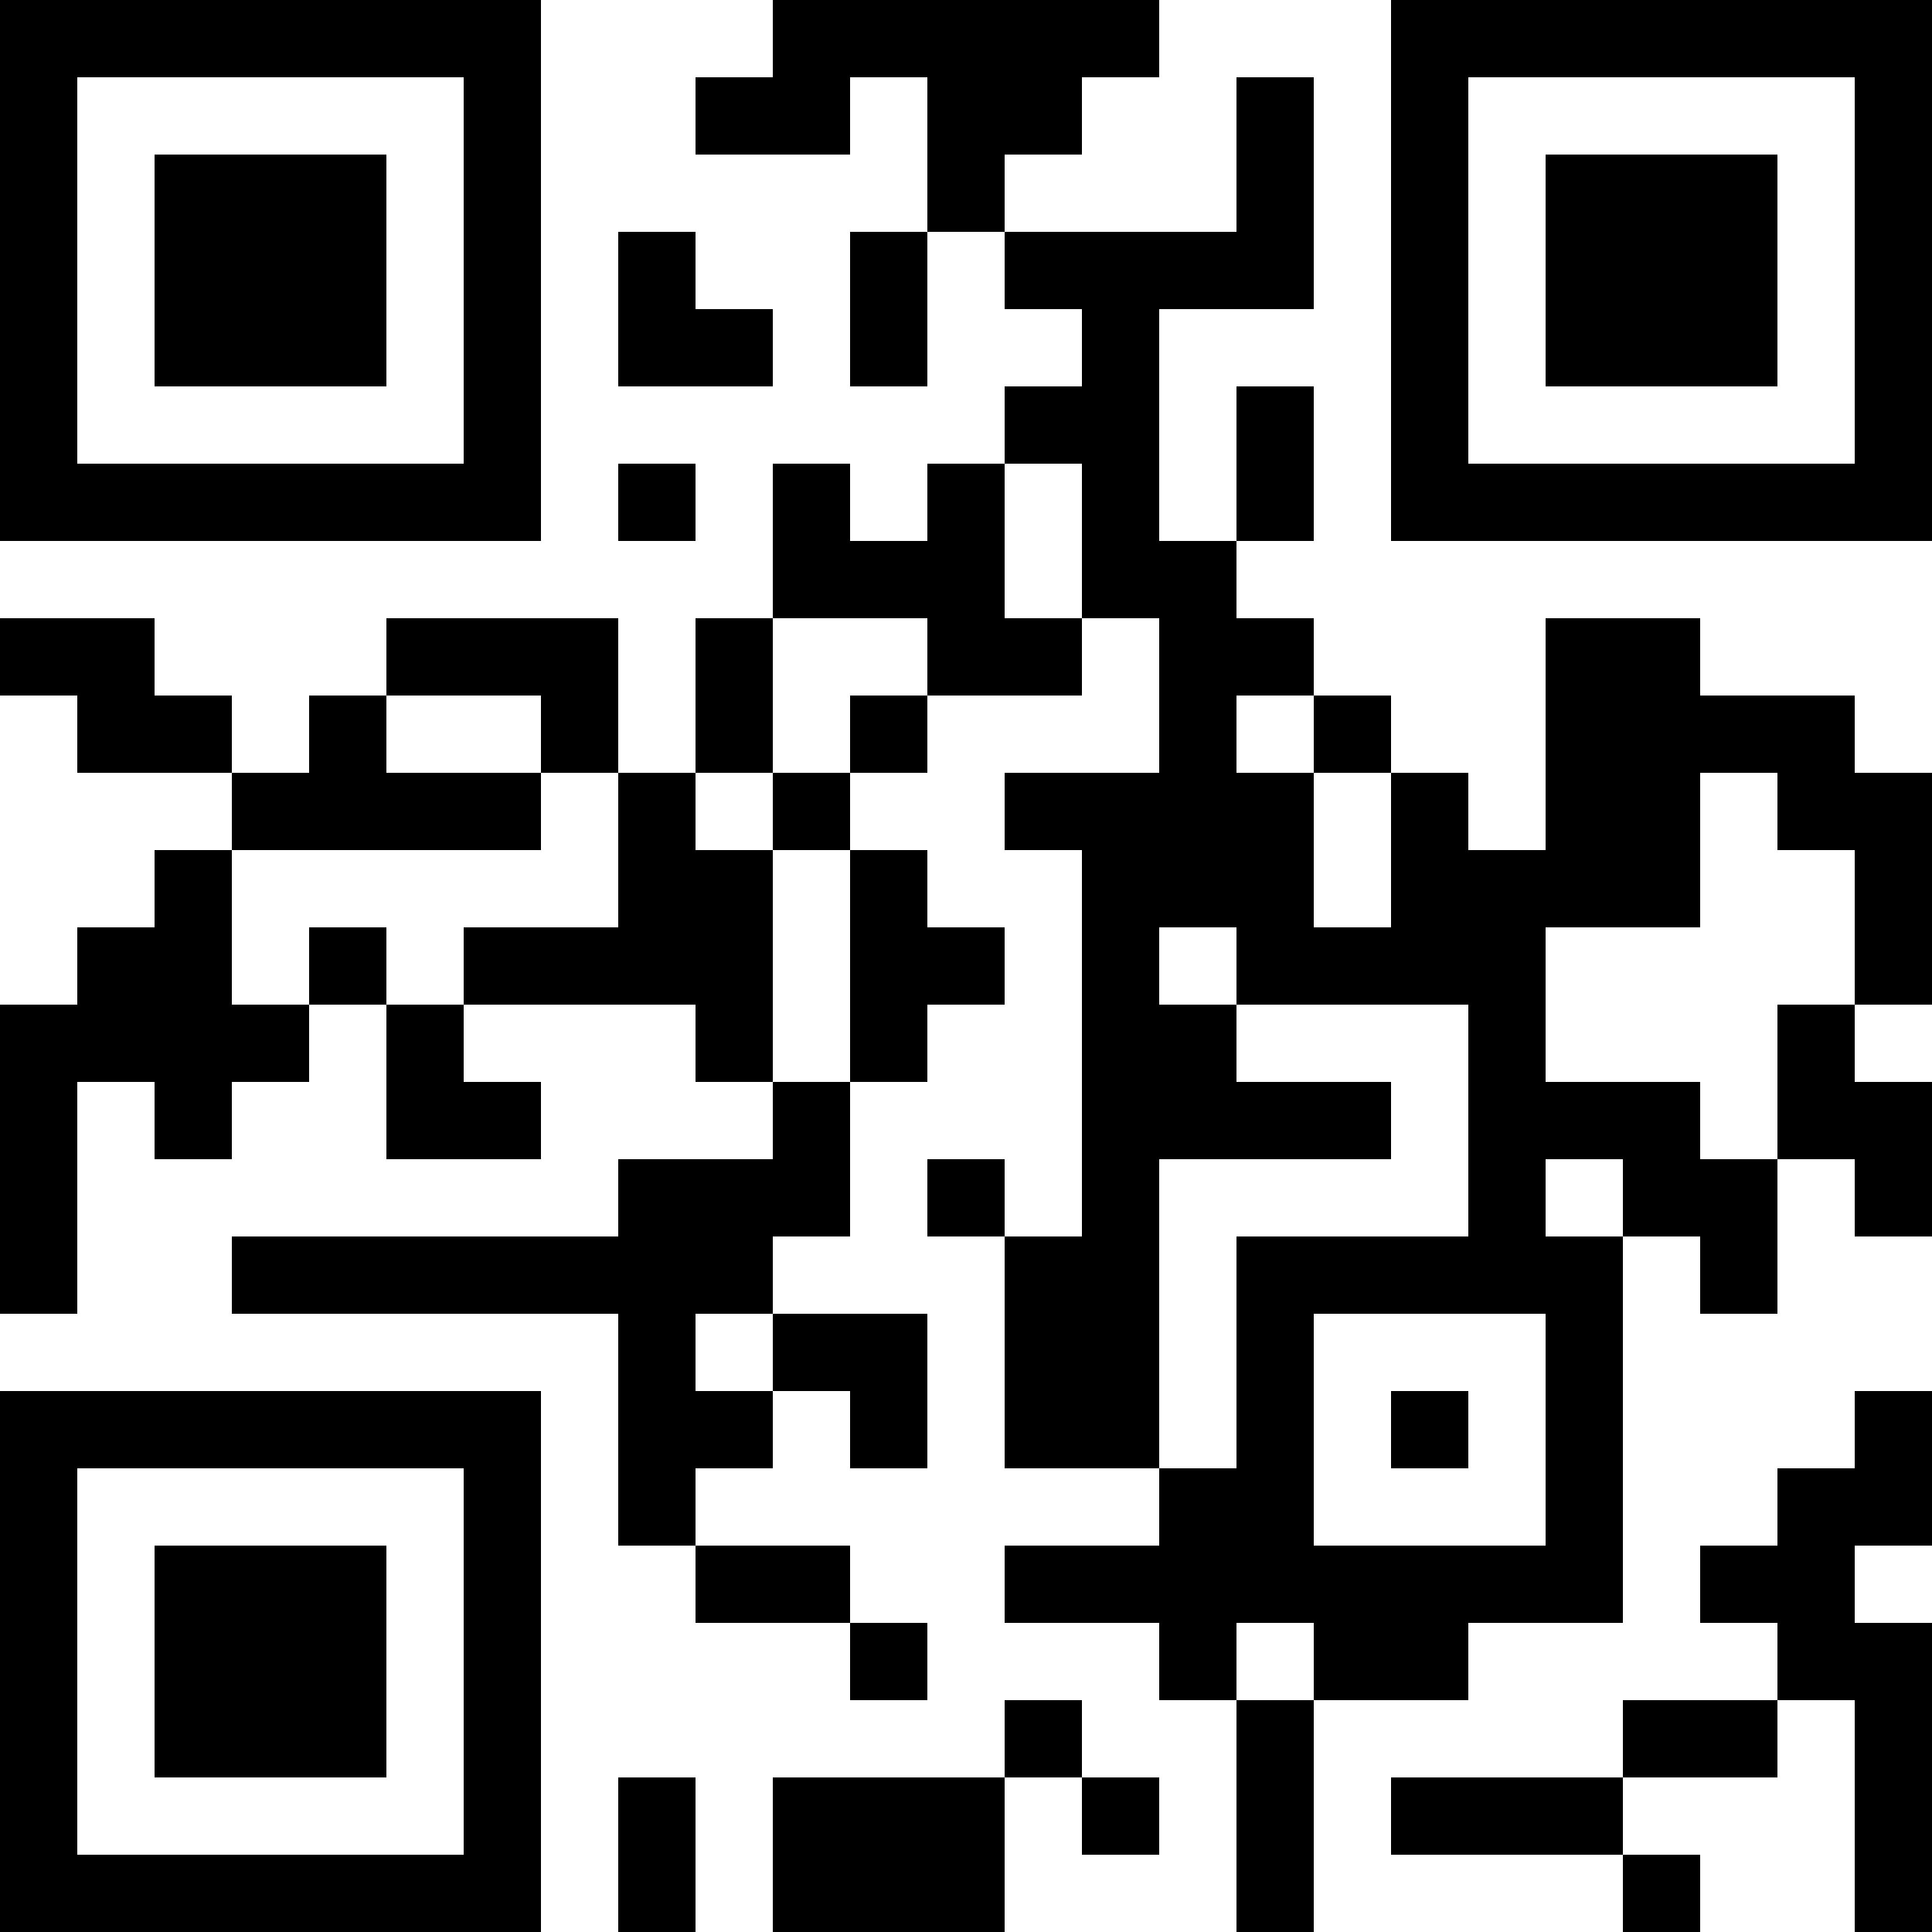 <?xml version="1.0" encoding="UTF-8"?>
<svg xmlns="http://www.w3.org/2000/svg" version="1.1" width="1000" height="1000" viewBox="0 0 1000 1000"><rect x="0" y="0" width="1000" height="1000" fill="#ffffff"/><g transform="scale(40)"><g transform="translate(0,0)"><path fill-rule="evenodd" d="M10 0L10 1L9 1L9 2L11 2L11 1L12 1L12 3L11 3L11 5L12 5L12 3L13 3L13 4L14 4L14 5L13 5L13 6L12 6L12 7L11 7L11 6L10 6L10 8L9 8L9 10L8 10L8 8L5 8L5 9L4 9L4 10L3 10L3 9L2 9L2 8L0 8L0 9L1 9L1 10L3 10L3 11L2 11L2 12L1 12L1 13L0 13L0 17L1 17L1 14L2 14L2 15L3 15L3 14L4 14L4 13L5 13L5 15L7 15L7 14L6 14L6 13L9 13L9 14L10 14L10 15L8 15L8 16L3 16L3 17L8 17L8 20L9 20L9 21L11 21L11 22L12 22L12 21L11 21L11 20L9 20L9 19L10 19L10 18L11 18L11 19L12 19L12 17L10 17L10 16L11 16L11 14L12 14L12 13L13 13L13 12L12 12L12 11L11 11L11 10L12 10L12 9L14 9L14 8L15 8L15 10L13 10L13 11L14 11L14 16L13 16L13 15L12 15L12 16L13 16L13 19L15 19L15 20L13 20L13 21L15 21L15 22L16 22L16 25L17 25L17 22L19 22L19 21L21 21L21 16L22 16L22 17L23 17L23 15L24 15L24 16L25 16L25 14L24 14L24 13L25 13L25 10L24 10L24 9L22 9L22 8L20 8L20 11L19 11L19 10L18 10L18 9L17 9L17 8L16 8L16 7L17 7L17 5L16 5L16 7L15 7L15 4L17 4L17 1L16 1L16 3L13 3L13 2L14 2L14 1L15 1L15 0ZM8 3L8 5L10 5L10 4L9 4L9 3ZM8 6L8 7L9 7L9 6ZM13 6L13 8L14 8L14 6ZM10 8L10 10L9 10L9 11L10 11L10 14L11 14L11 11L10 11L10 10L11 10L11 9L12 9L12 8ZM5 9L5 10L7 10L7 11L3 11L3 13L4 13L4 12L5 12L5 13L6 13L6 12L8 12L8 10L7 10L7 9ZM16 9L16 10L17 10L17 12L18 12L18 10L17 10L17 9ZM22 10L22 12L20 12L20 14L22 14L22 15L23 15L23 13L24 13L24 11L23 11L23 10ZM15 12L15 13L16 13L16 14L18 14L18 15L15 15L15 19L16 19L16 16L19 16L19 13L16 13L16 12ZM20 15L20 16L21 16L21 15ZM9 17L9 18L10 18L10 17ZM17 17L17 20L20 20L20 17ZM18 18L18 19L19 19L19 18ZM24 18L24 19L23 19L23 20L22 20L22 21L23 21L23 22L21 22L21 23L18 23L18 24L21 24L21 25L22 25L22 24L21 24L21 23L23 23L23 22L24 22L24 25L25 25L25 21L24 21L24 20L25 20L25 18ZM16 21L16 22L17 22L17 21ZM13 22L13 23L10 23L10 25L13 25L13 23L14 23L14 24L15 24L15 23L14 23L14 22ZM8 23L8 25L9 25L9 23ZM0 0L0 7L7 7L7 0ZM1 1L1 6L6 6L6 1ZM2 2L2 5L5 5L5 2ZM18 0L18 7L25 7L25 0ZM19 1L19 6L24 6L24 1ZM20 2L20 5L23 5L23 2ZM0 18L0 25L7 25L7 18ZM1 19L1 24L6 24L6 19ZM2 20L2 23L5 23L5 20Z" fill="#000000"/></g></g></svg>
